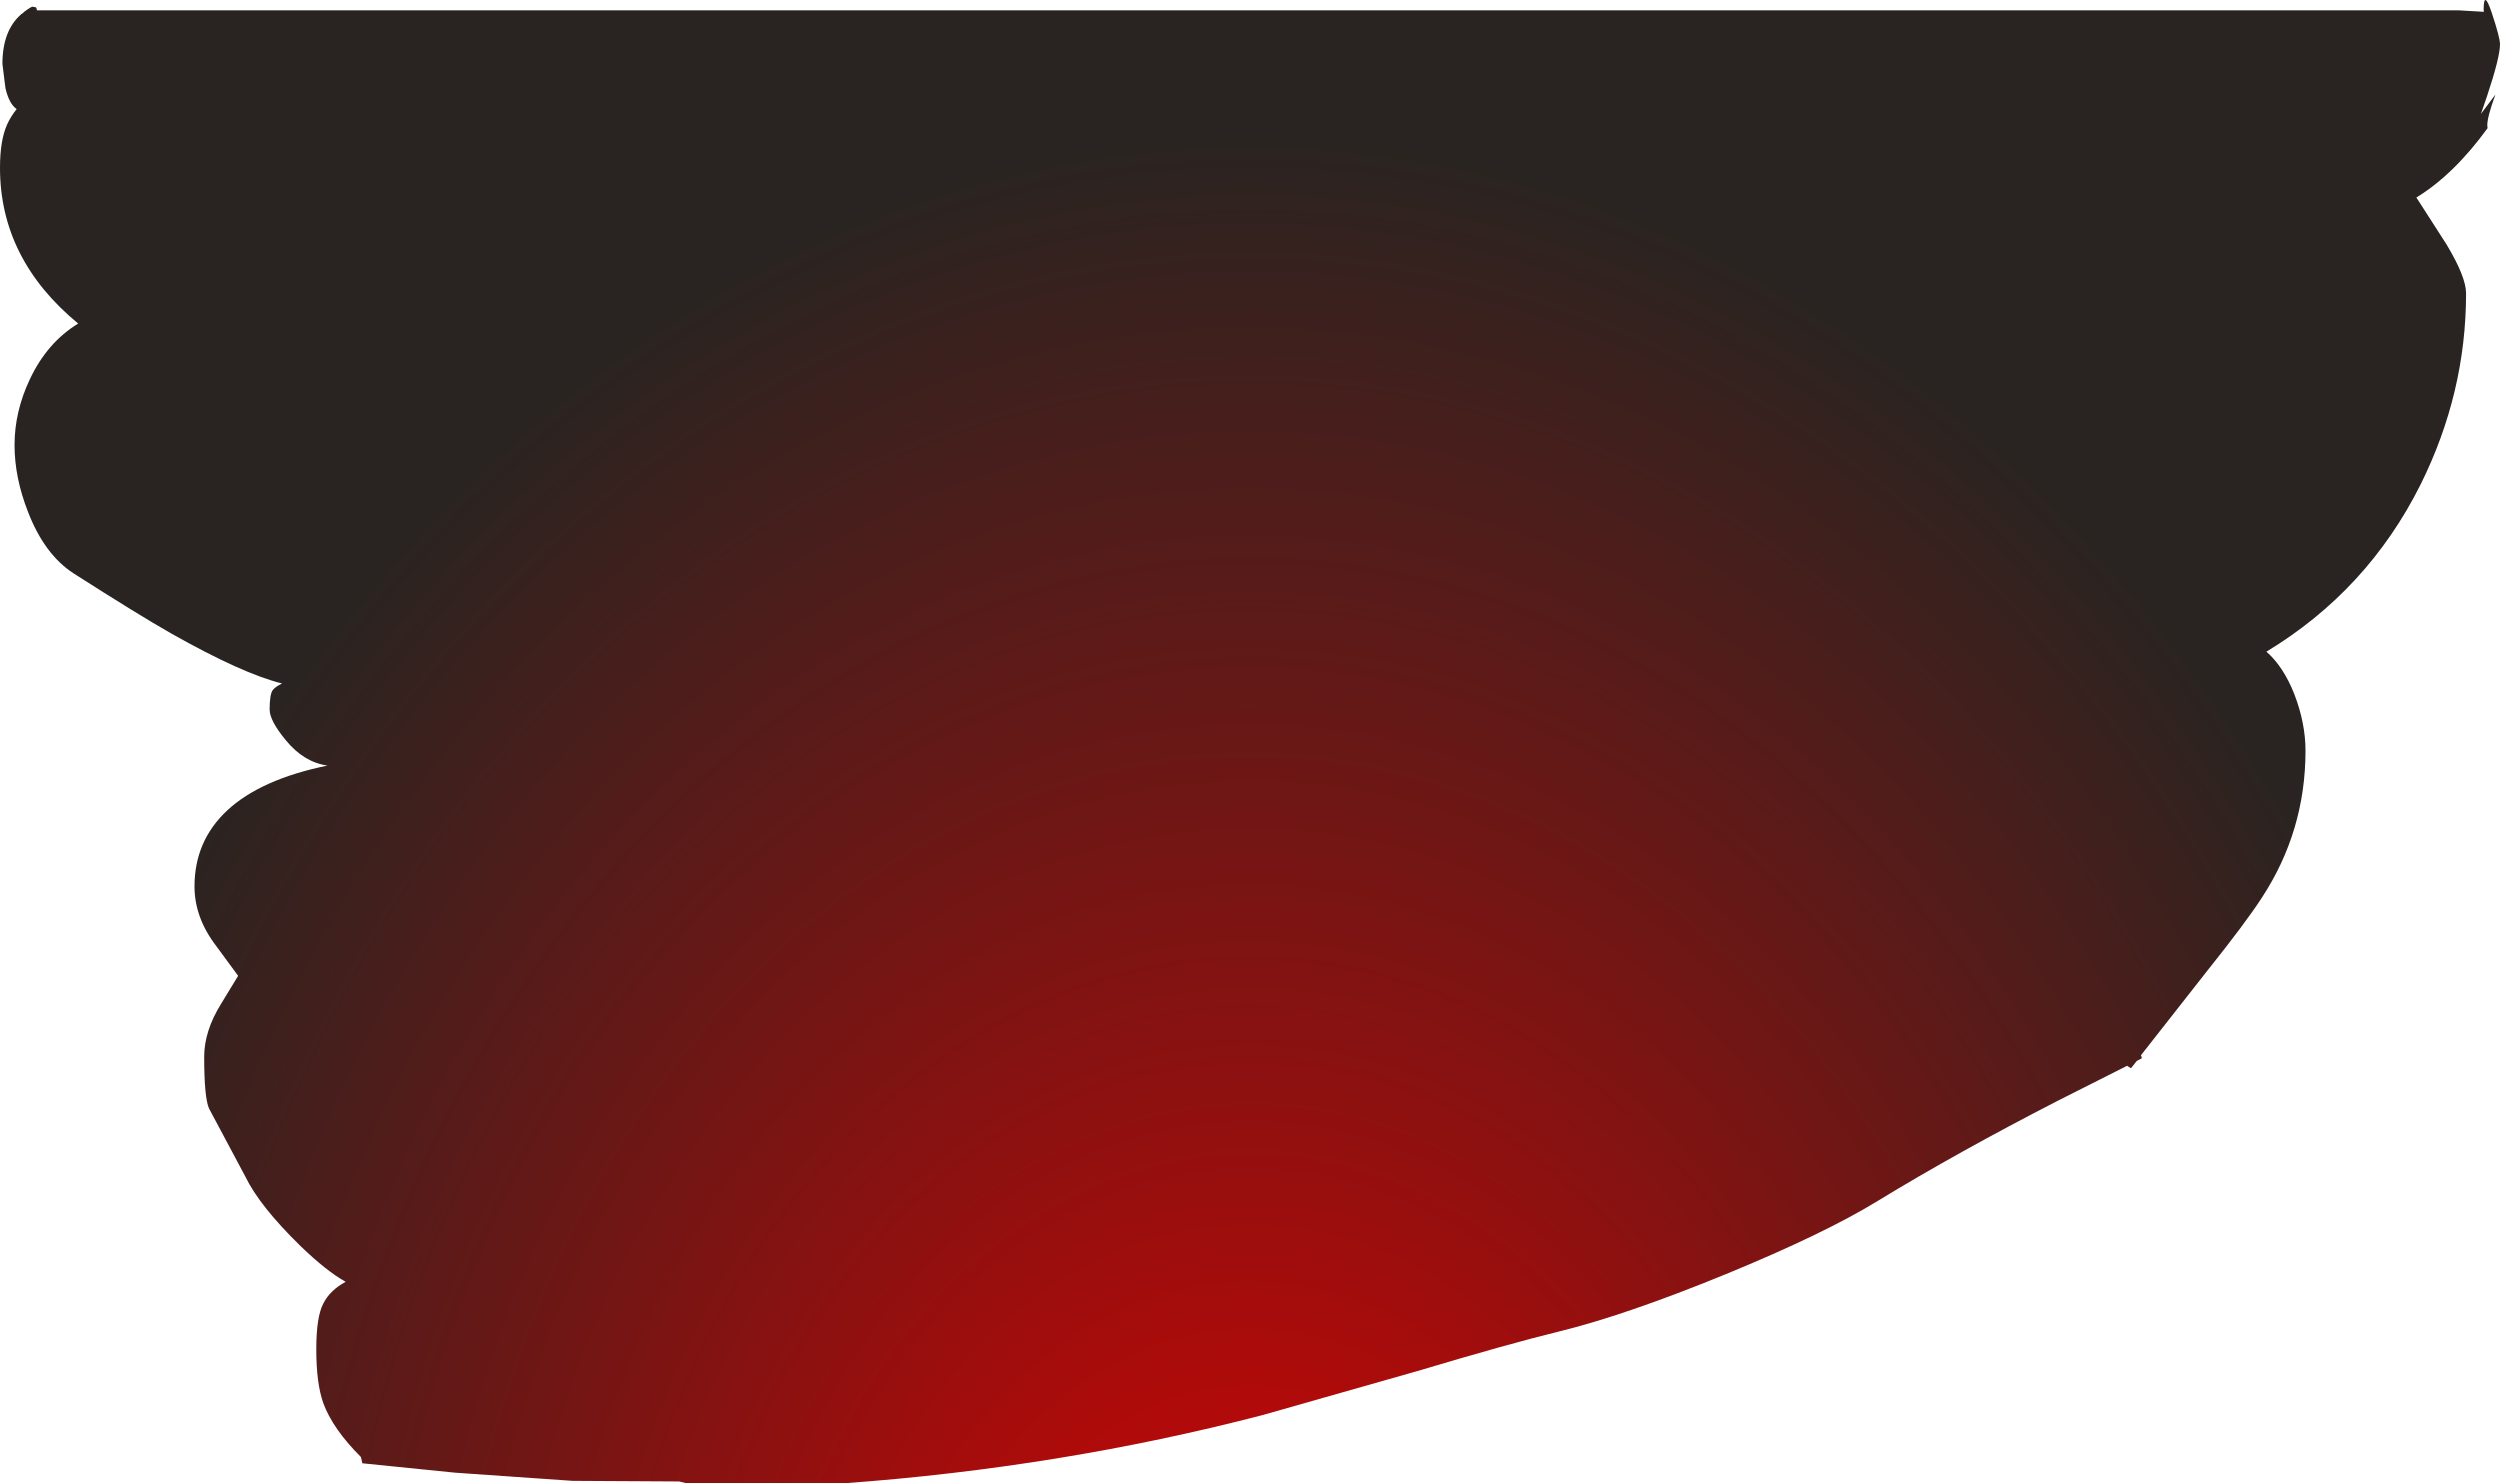 <?xml version="1.0" encoding="UTF-8" standalone="no"?>
<svg xmlns:xlink="http://www.w3.org/1999/xlink" height="244.8px" width="412.6px" xmlns="http://www.w3.org/2000/svg">
  <g transform="matrix(1.0, 0.0, 0.0, 1.0, 36.9, -53.7)">
    <path d="M374.95 69.3 Q373.6 72.95 373.6 74.4 L373.65 74.85 Q368.1 82.5 361.9 86.3 L366.85 94.0 Q370.1 99.4 370.1 102.1 370.1 118.55 362.6 133.65 353.85 151.15 337.15 161.25 339.95 163.7 341.75 168.25 343.6 173.05 343.6 177.6 343.6 190.85 336.4 201.85 333.75 205.95 327.4 213.9 L316.45 227.85 316.6 228.35 315.75 228.8 314.8 230.0 314.15 229.6 302.85 235.3 Q286.2 243.85 273.0 251.9 264.2 257.3 247.9 264.0 231.3 270.8 220.2 273.5 212.2 275.45 196.95 280.0 L171.45 287.25 Q138.15 295.9 102.4 298.5 L76.4 298.5 75.2 298.2 57.6 298.1 38.2 296.75 22.9 295.2 22.7 294.3 22.65 294.15 Q18.0 289.5 16.45 285.25 15.3 282.0 15.3 276.4 15.3 271.05 16.45 268.85 17.55 266.65 20.15 265.25 17.0 263.5 12.7 259.35 5.95 252.75 3.6 247.9 L-2.4 236.65 Q-3.2 234.85 -3.2 228.1 -3.2 223.85 -0.4 219.35 L2.4 214.75 -1.2 209.85 Q-4.8 205.15 -4.8 200.0 -4.8 192.5 0.6 187.45 6.15 182.3 17.15 180.05 13.25 179.5 10.3 175.9 7.6 172.65 7.6 170.8 7.6 168.2 8.15 167.55 8.55 167.05 9.65 166.5 3.15 164.9 -8.55 158.3 -14.1 155.15 -24.8 148.3 -29.55 145.2 -32.25 138.25 -34.5 132.55 -34.5 127.15 -34.5 121.65 -32.0 116.35 -29.15 110.25 -24.0 107.1 -36.9 96.45 -36.9 81.4 -36.9 76.9 -35.75 74.3 -35.15 72.95 -34.15 71.7 -35.4 70.85 -36.0 68.25 L-36.5 64.25 Q-36.5 58.75 -33.4 56.05 L-33.4 56.0 -33.3 56.0 Q-32.55 55.3 -31.6 54.8 L-31.0 54.9 Q-30.85 55.0 -30.8 55.4 L368.8 55.4 373.05 55.65 373.0 55.4 Q373.0 51.8 374.35 55.85 375.7 59.9 375.7 61.0 375.7 63.15 373.55 69.6 L372.55 72.5 374.95 69.3" fill="url(#gradient0)" fill-rule="evenodd" stroke="none"/>
  </g>
  <defs>
    <radialGradient cx="0" cy="0" gradientTransform="matrix(0.26, 0.0, 0.0, 0.331, 169.45, 347.0)" gradientUnits="userSpaceOnUse" id="gradient0" r="819.2" spreadMethod="pad">
      <stop offset="0.0" stop-color="#d70303"/>
      <stop offset="1.0" stop-color="#292421"/>
    </radialGradient>
  </defs>
</svg>

